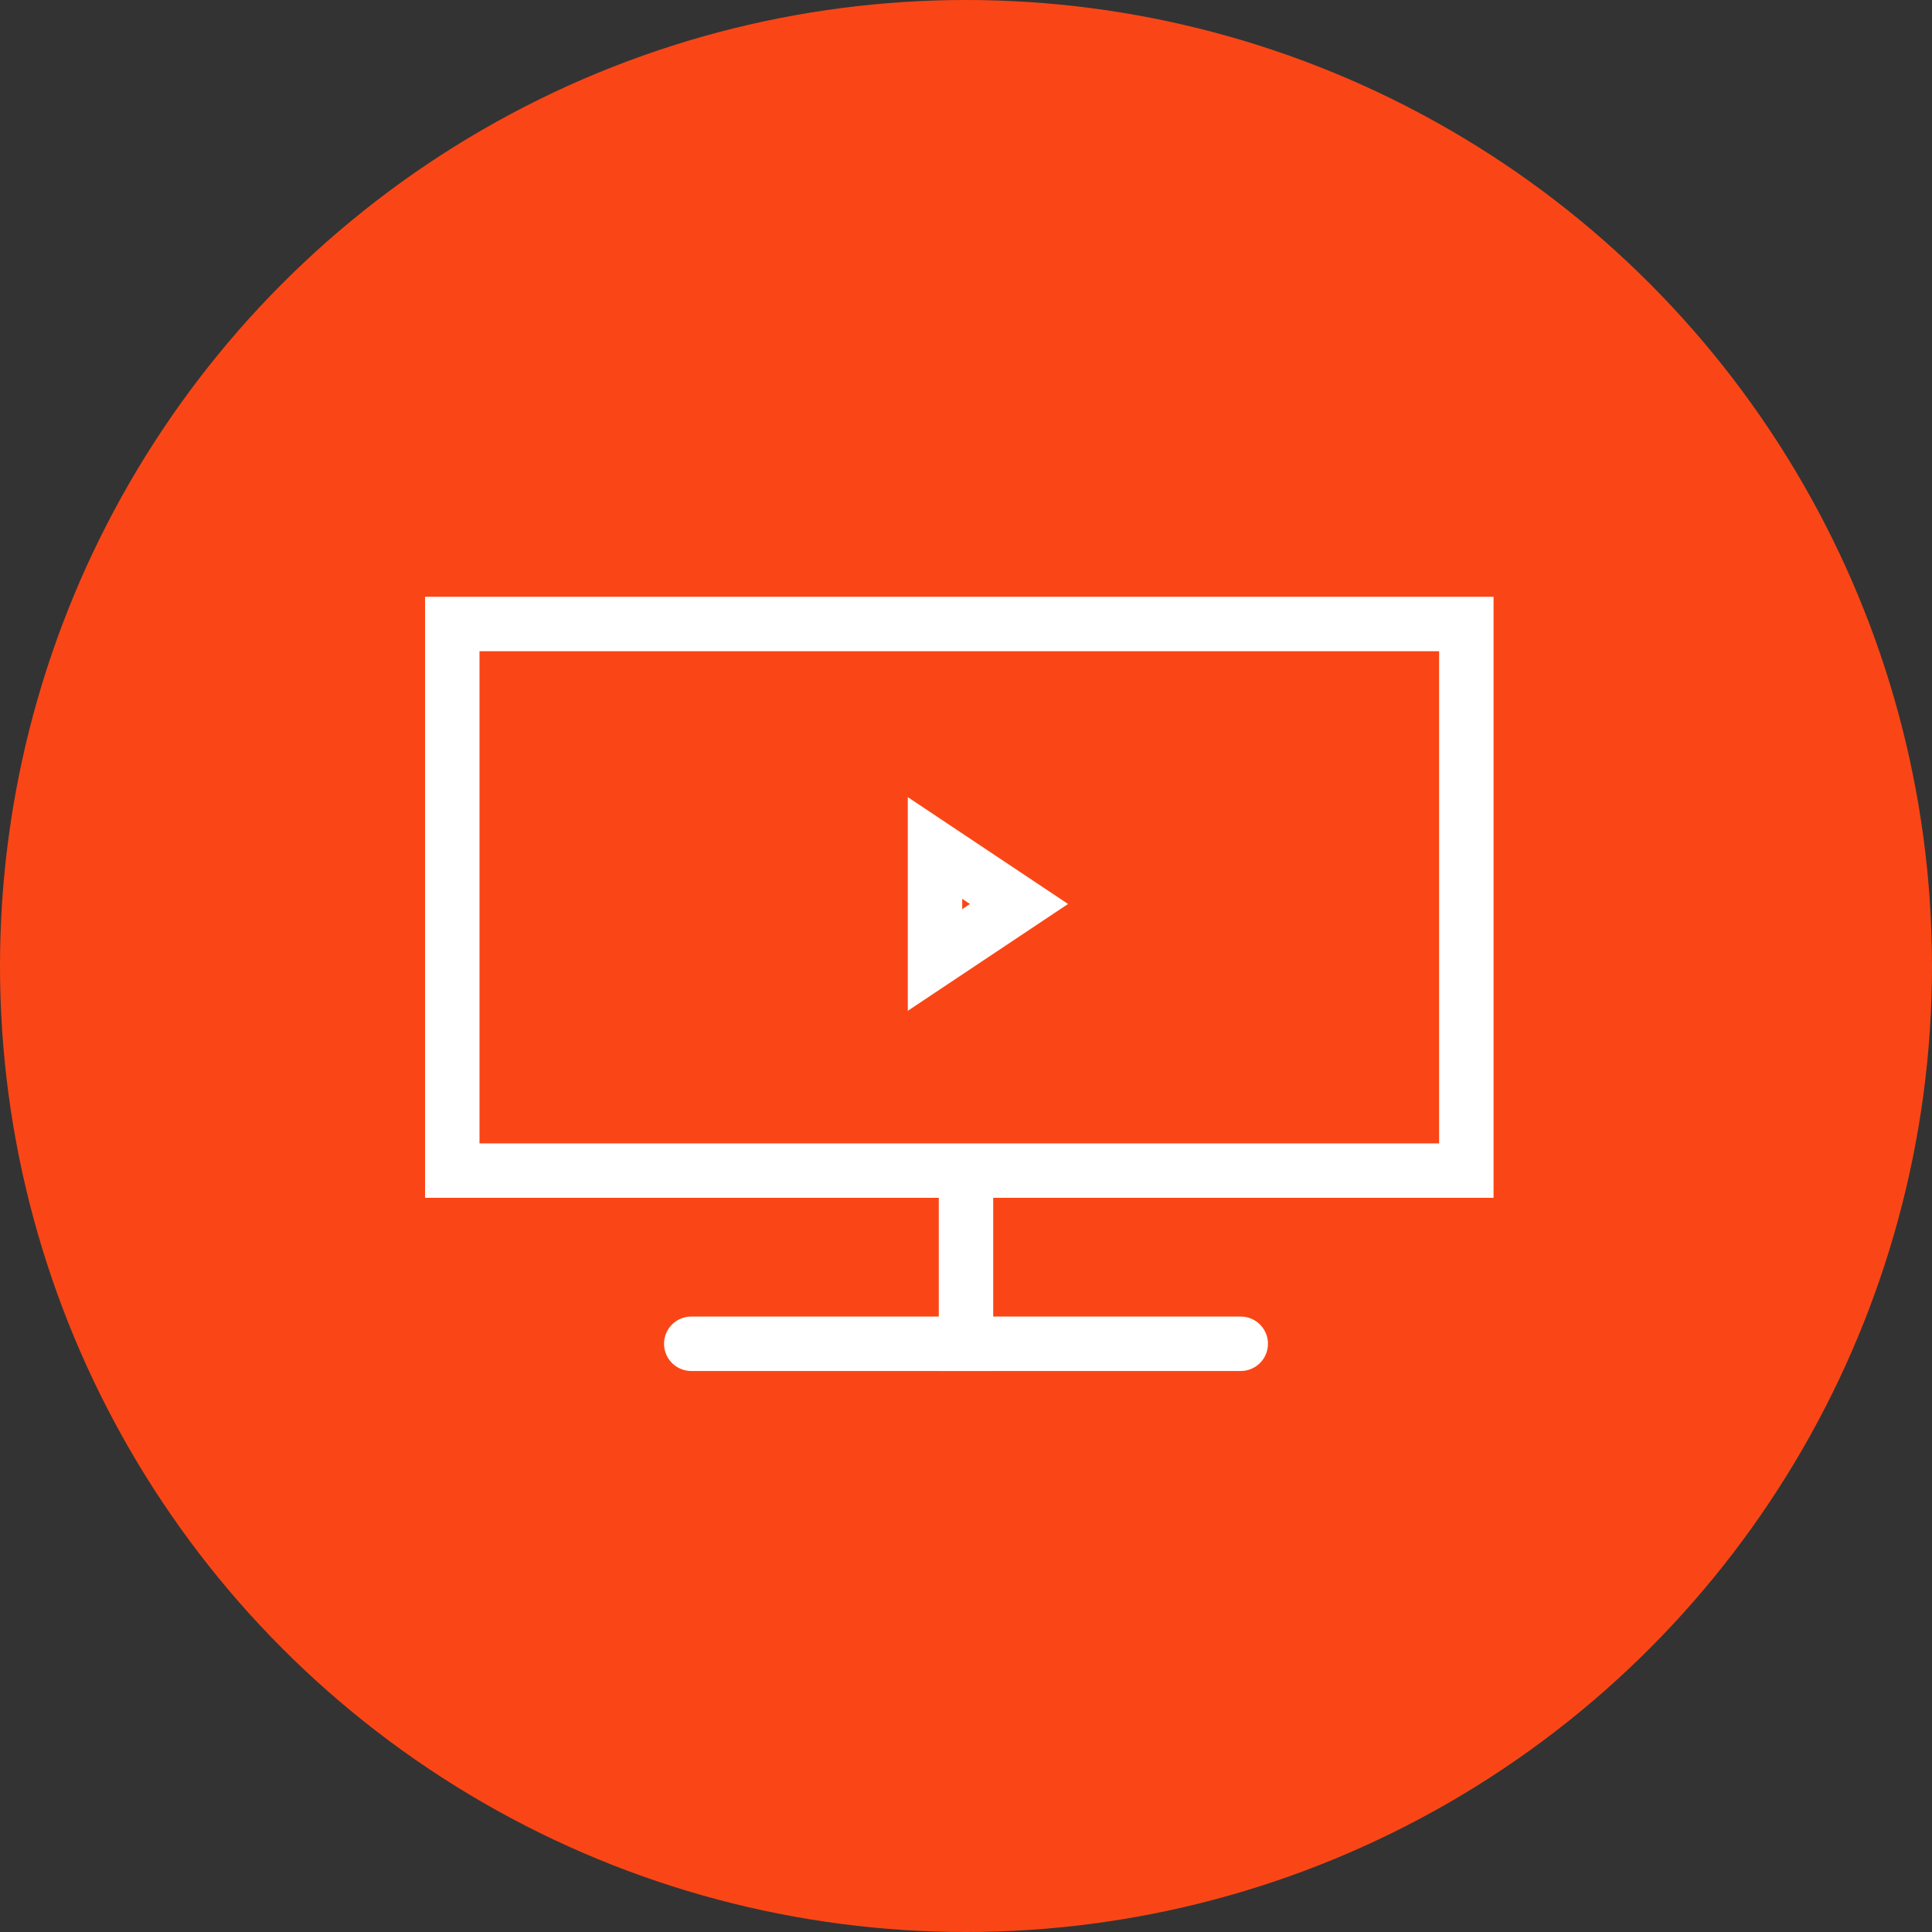 <?xml version="1.0" encoding="UTF-8"?>
<svg width="71px" height="71px" viewBox="0 0 71 71" version="1.1" xmlns="http://www.w3.org/2000/svg" xmlns:xlink="http://www.w3.org/1999/xlink">
    <rect x="0" y="0" width="71" height="71" fill="#333333" stroke="none"/>
    <title>Group 13</title>
    <g id="Page-1" stroke="none" stroke-width="1" fill="none" fill-rule="evenodd">
        <g id="design_homepage" transform="translate(-964, -2358)">
            <g id="Group-5-Copy" transform="translate(0, 2074)">
                <g id="Group-6" transform="translate(944, 229)">
                    <g id="Group-13" transform="translate(20, 55)">
                        <circle id="Oval" fill="#FA4616" cx="35.5" cy="35.5" r="35.5"></circle>
                        <g id="Group-2" transform="translate(15.621, 21.932)" stroke="#FFFFFF" stroke-width="2">
                            <rect id="Rectangle" x="1" y="1" width="37.266" height="20.087"></rect>
                            <line x1="9.782" y1="27.451" x2="29.976" y2="27.451" id="Line-2" stroke-linecap="round" stroke-linejoin="round"></line>
                            <line x1="19.879" y1="22.403" x2="19.879" y2="27.451" id="Line" stroke-linecap="square"></line>
                            <path d="M20.685,10.147 L22.743,13.234 L18.627,13.234 L20.685,10.147 Z" id="Triangle" transform="translate(20.685, 11.289) rotate(-270) translate(-20.685, -11.289) "></path>
                        </g>
                    </g>
                </g>
            </g>
        </g>
    </g>
</svg>